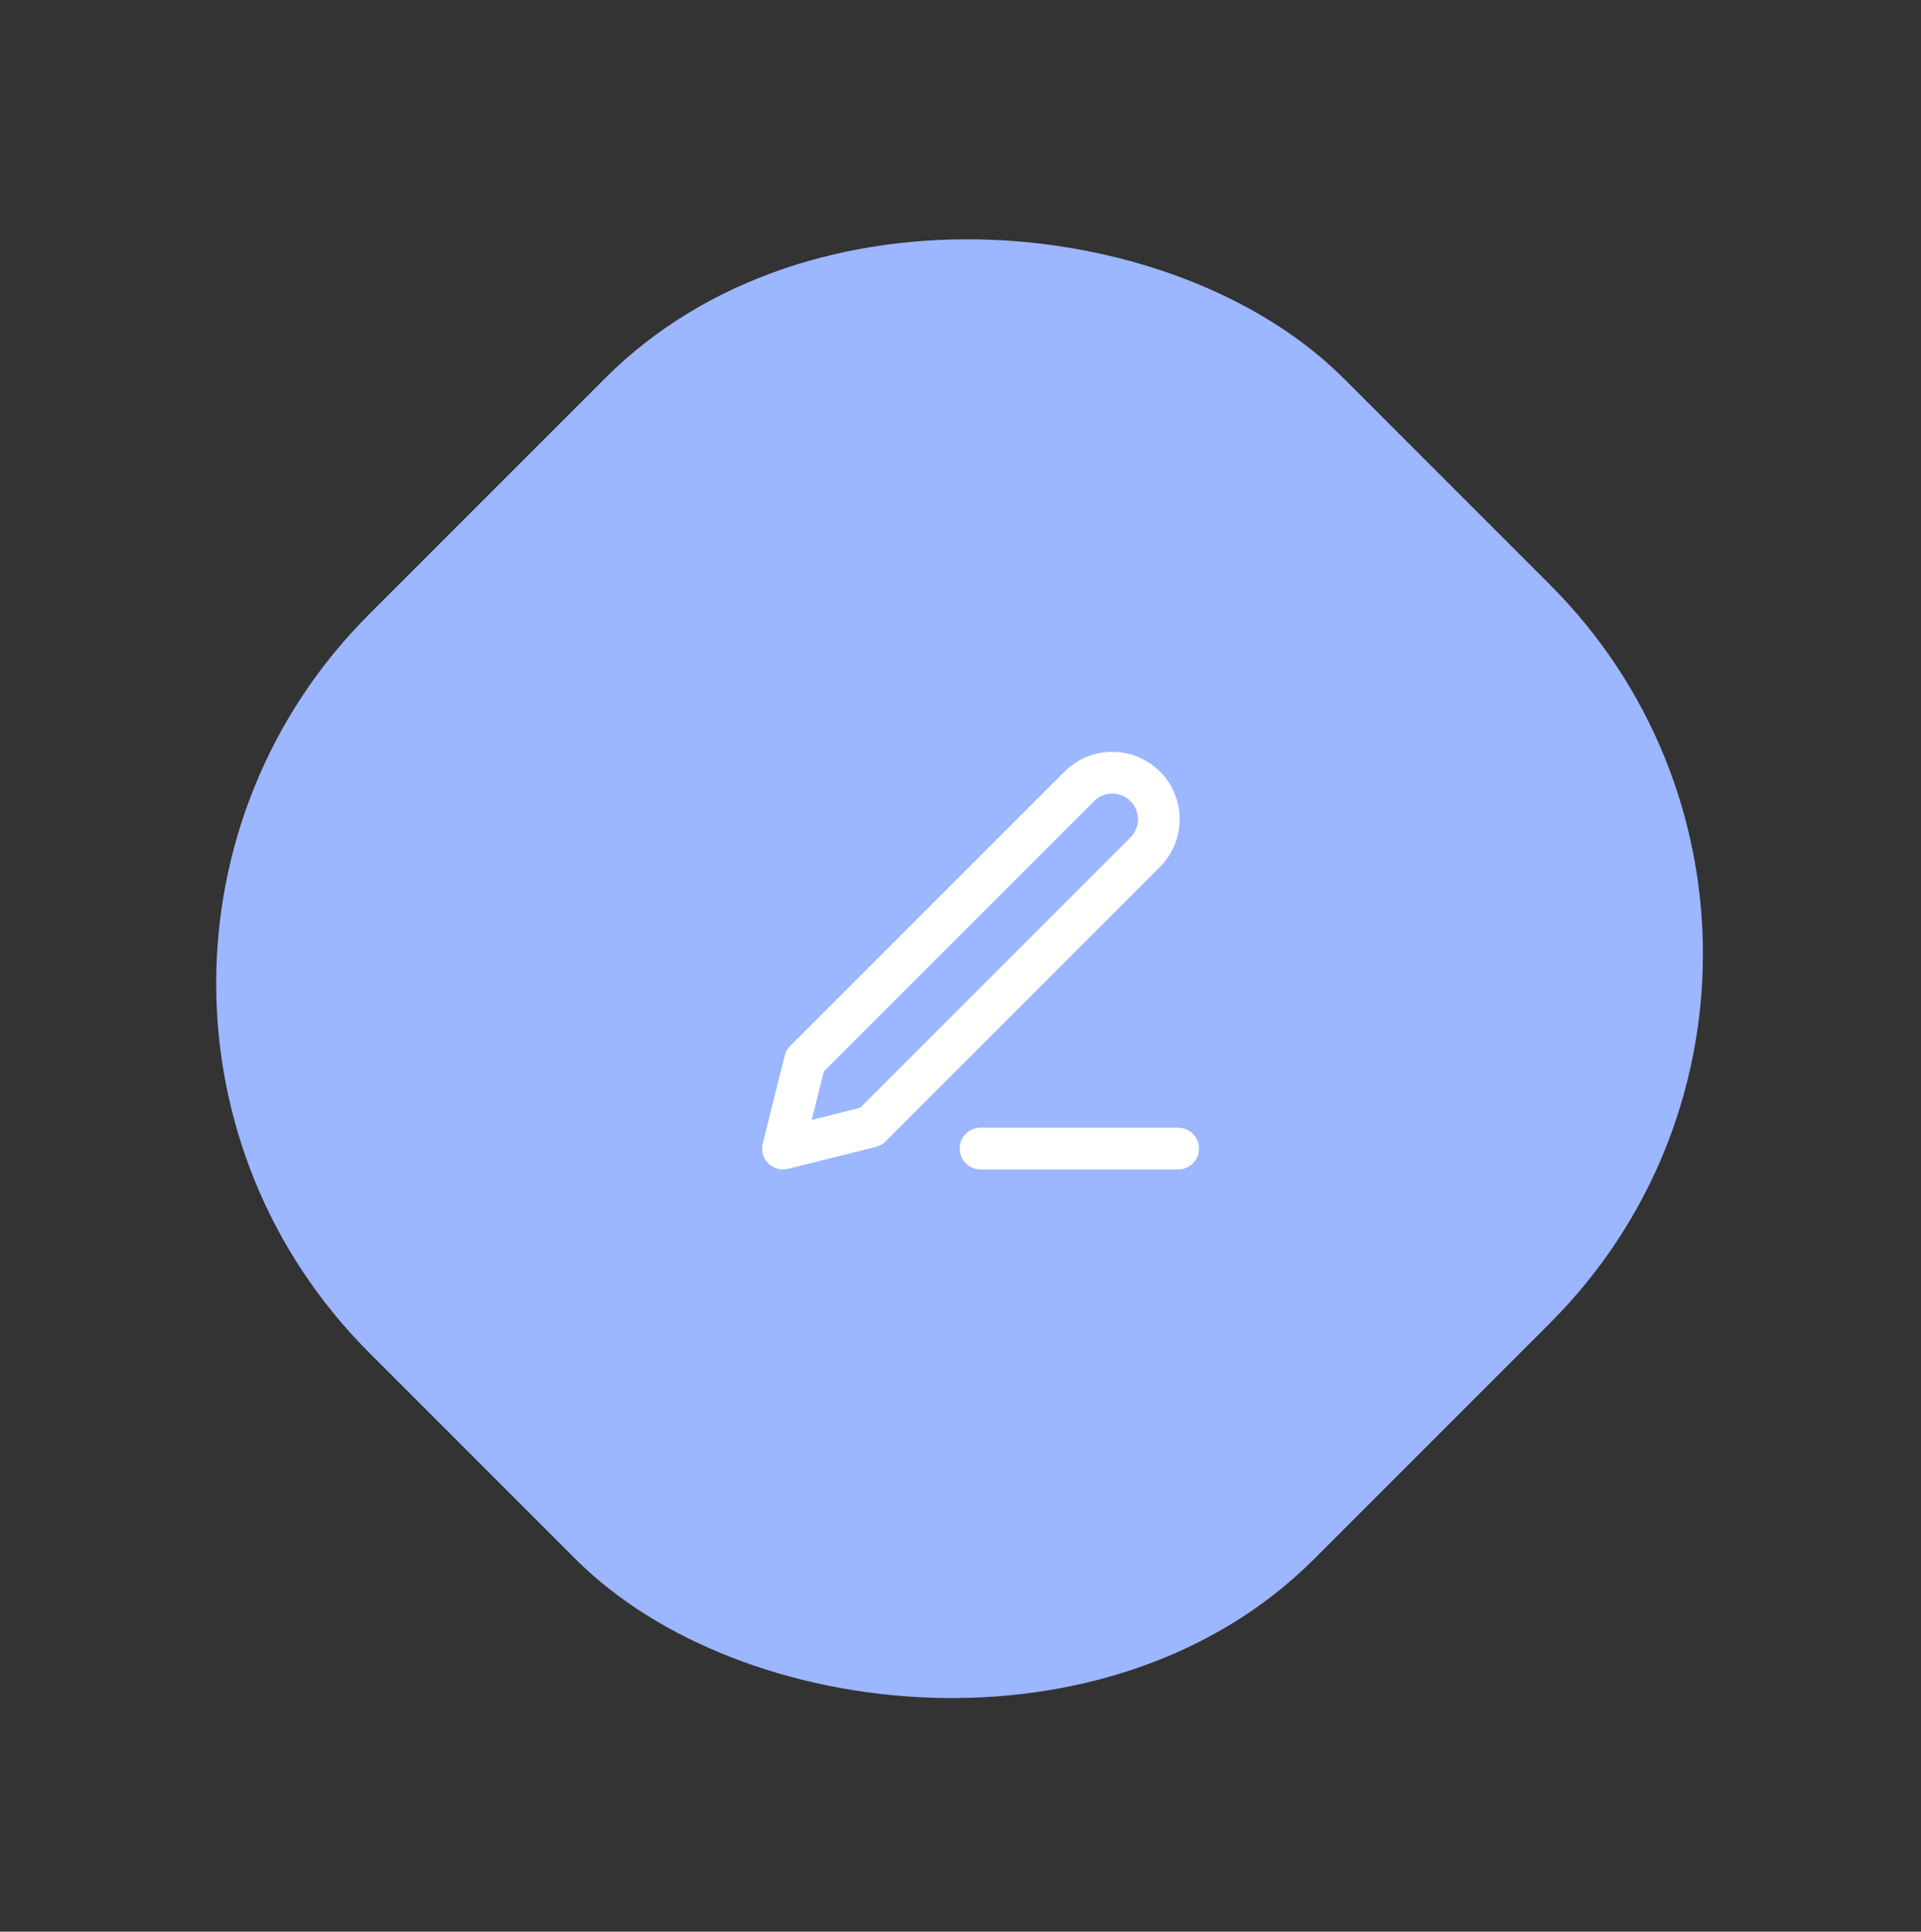 <svg fill="none" height="185" viewBox="0 0 184 185" width="184" xmlns="http://www.w3.org/2000/svg"><rect x="0" y="0" width="184" height="185" fill="#333333" stroke="none"/><rect fill="#9cb6ff" height="128" rx="50" transform="matrix(.707 -.707 .707 .707 0 94.186)" width="132"/><g stroke="#fff" stroke-linecap="round" stroke-linejoin="round" stroke-width="4"><path d="m93.924 110h18.924"/><path d="m103.386 75.306c.836-.837 1.971-1.306 3.154-1.306.585 0 1.165.115 1.707.34.541.224 1.032.553 1.447.967.414.414.742.906.966 1.447.225.541.34 1.121.34 1.707 0 .586-.115 1.166-.34 1.707-.224.541-.552 1.033-.966 1.447l-26.283 26.283-8.411 2.103 2.103-8.411z"/></g></svg>